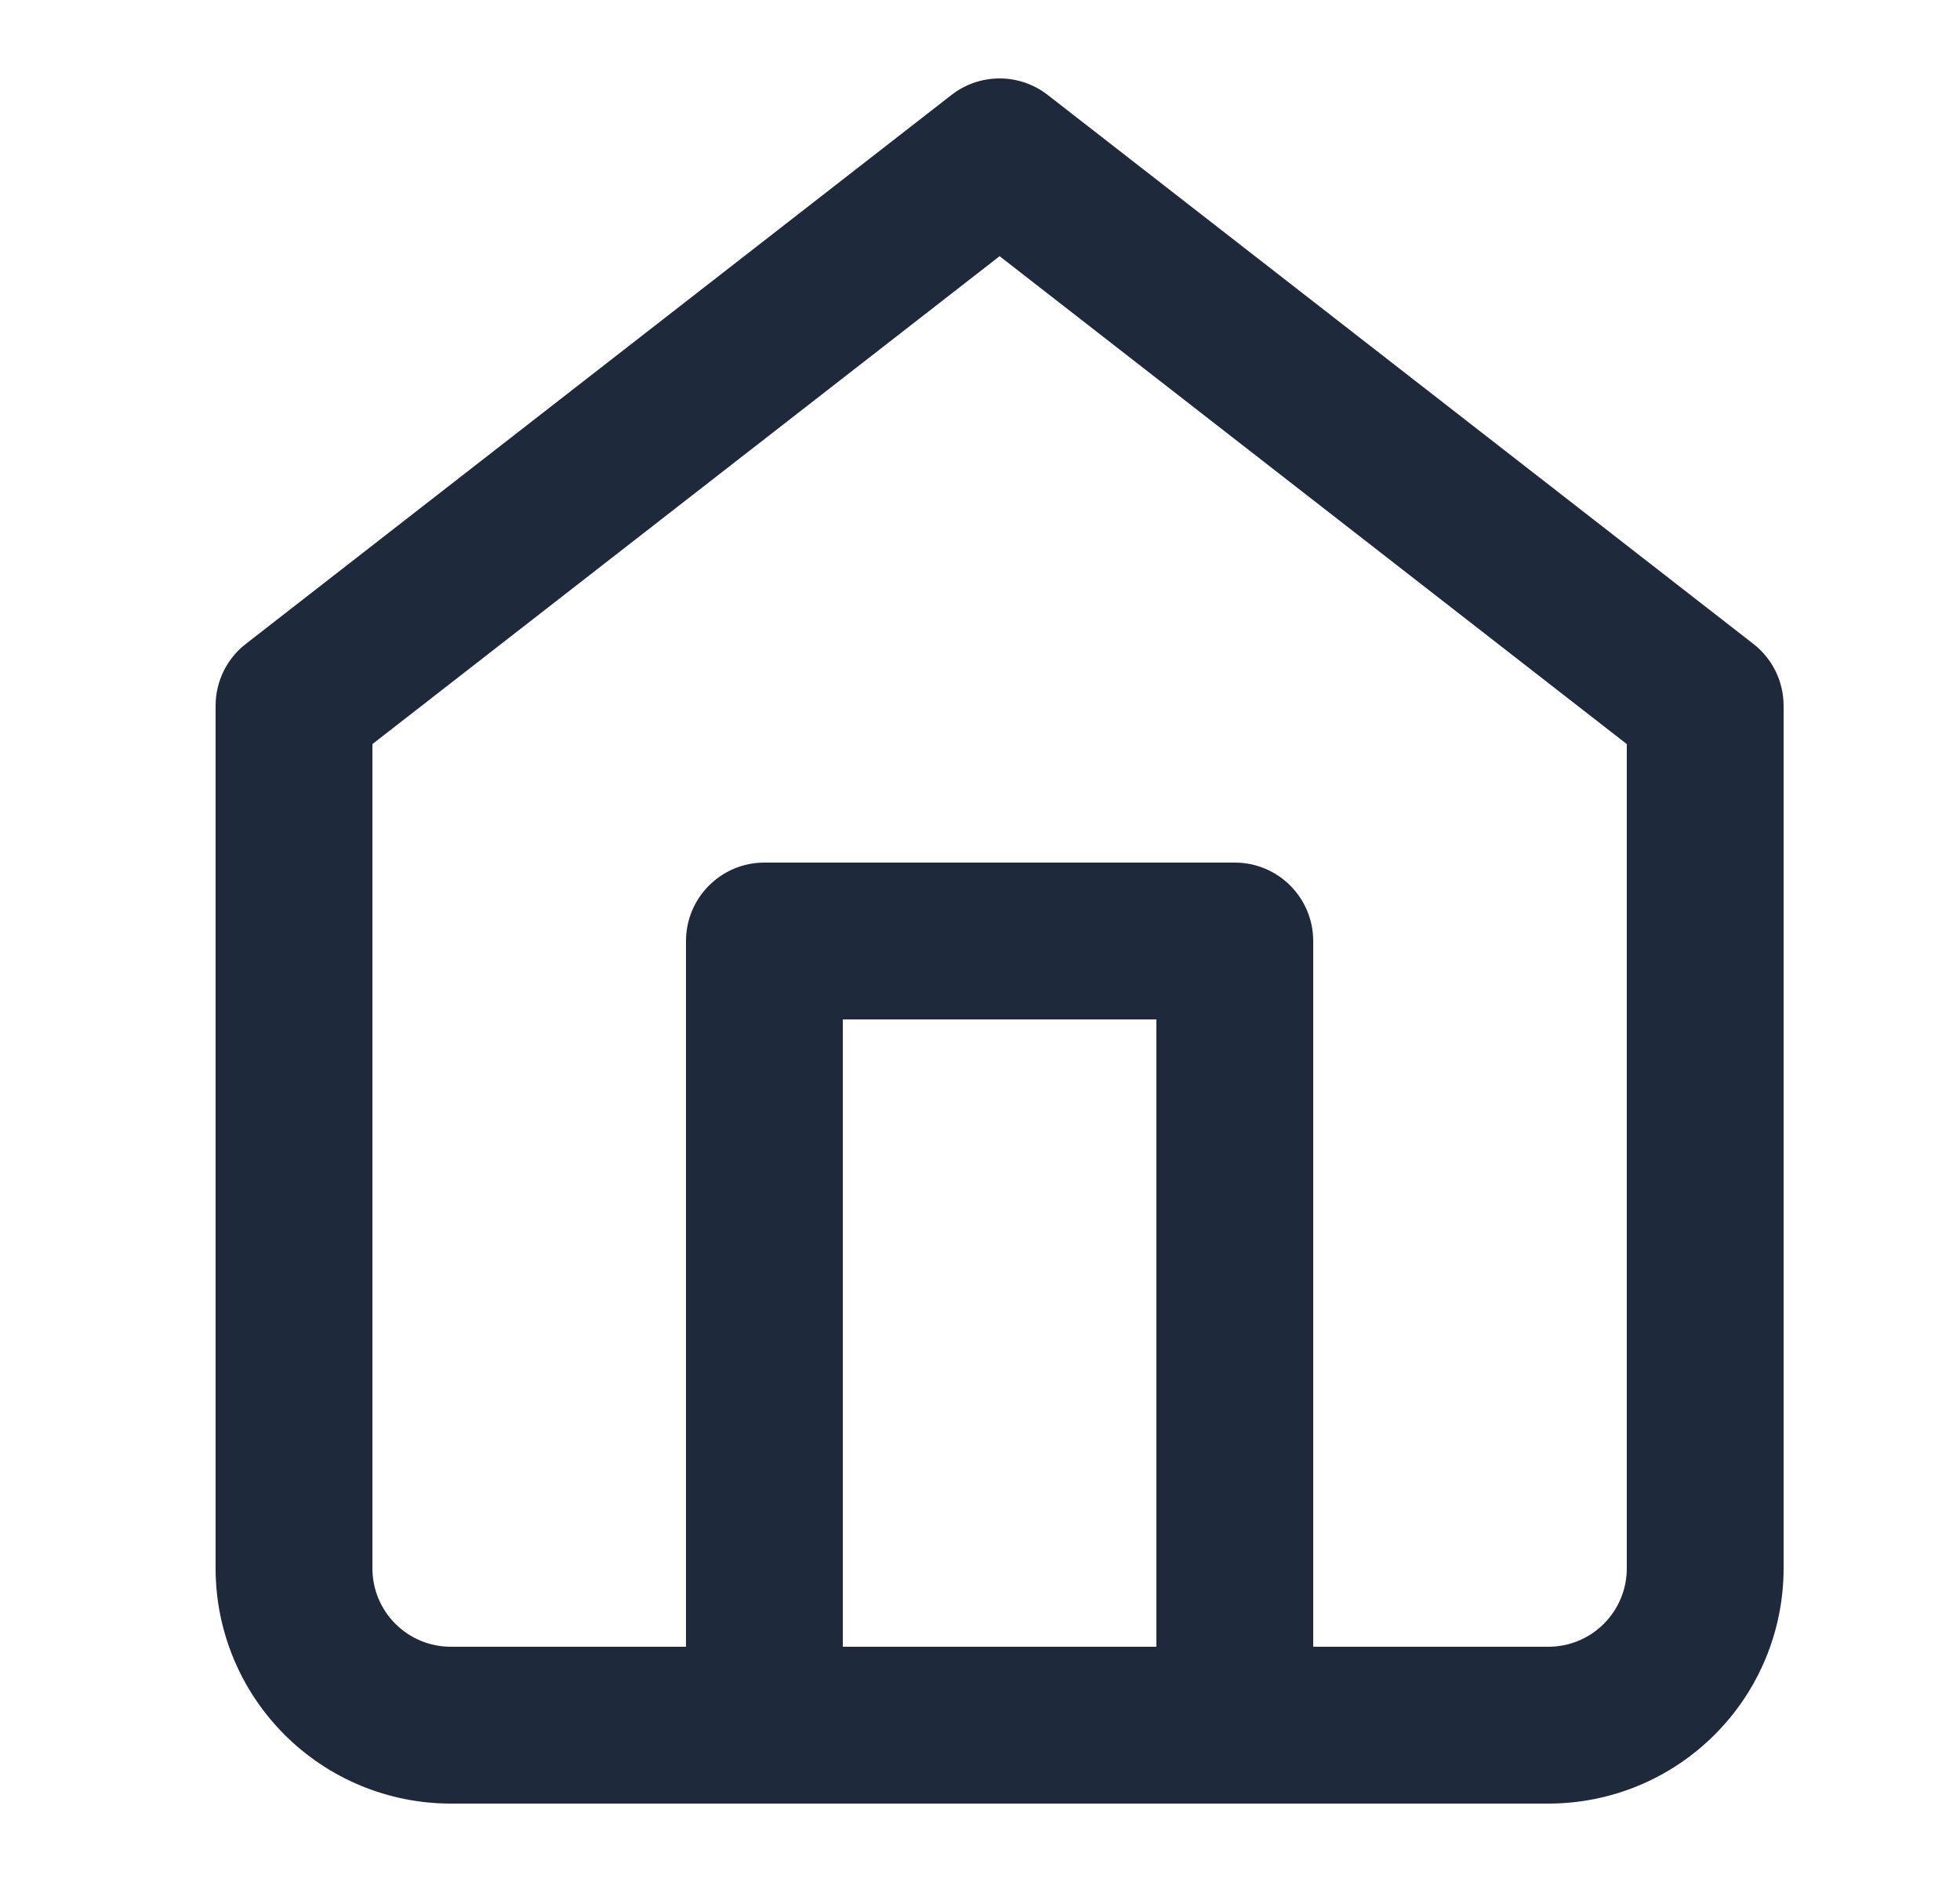 <svg width="25" height="24" viewBox="0 0 25 24" fill="none" xmlns="http://www.w3.org/2000/svg">
<path fill-rule="evenodd" clip-rule="evenodd" d="M12.136 1.211C12.497 0.93 13.003 0.93 13.364 1.211L22.364 8.211C22.608 8.4 22.75 8.691 22.75 9V20C22.75 20.796 22.434 21.559 21.871 22.121C21.309 22.684 20.546 23 19.75 23H5.75C4.954 23 4.191 22.684 3.629 22.121C3.066 21.559 2.75 20.796 2.75 20V9C2.75 8.691 2.892 8.4 3.136 8.211L12.136 1.211ZM4.75 9.489V20C4.75 20.265 4.855 20.52 5.043 20.707C5.23 20.895 5.485 21 5.75 21H19.75C20.015 21 20.27 20.895 20.457 20.707C20.645 20.52 20.75 20.265 20.75 20V9.489L12.75 3.267L4.75 9.489Z" fill="#1E293B"/>
<path fill-rule="evenodd" clip-rule="evenodd" d="M8.75 12C8.75 11.448 9.198 11 9.75 11H15.75C16.302 11 16.75 11.448 16.75 12V22C16.75 22.552 16.302 23 15.75 23C15.198 23 14.75 22.552 14.75 22V13H10.75V22C10.75 22.552 10.302 23 9.75 23C9.198 23 8.75 22.552 8.75 22V12Z" fill="#1E293B"/>
</svg>
